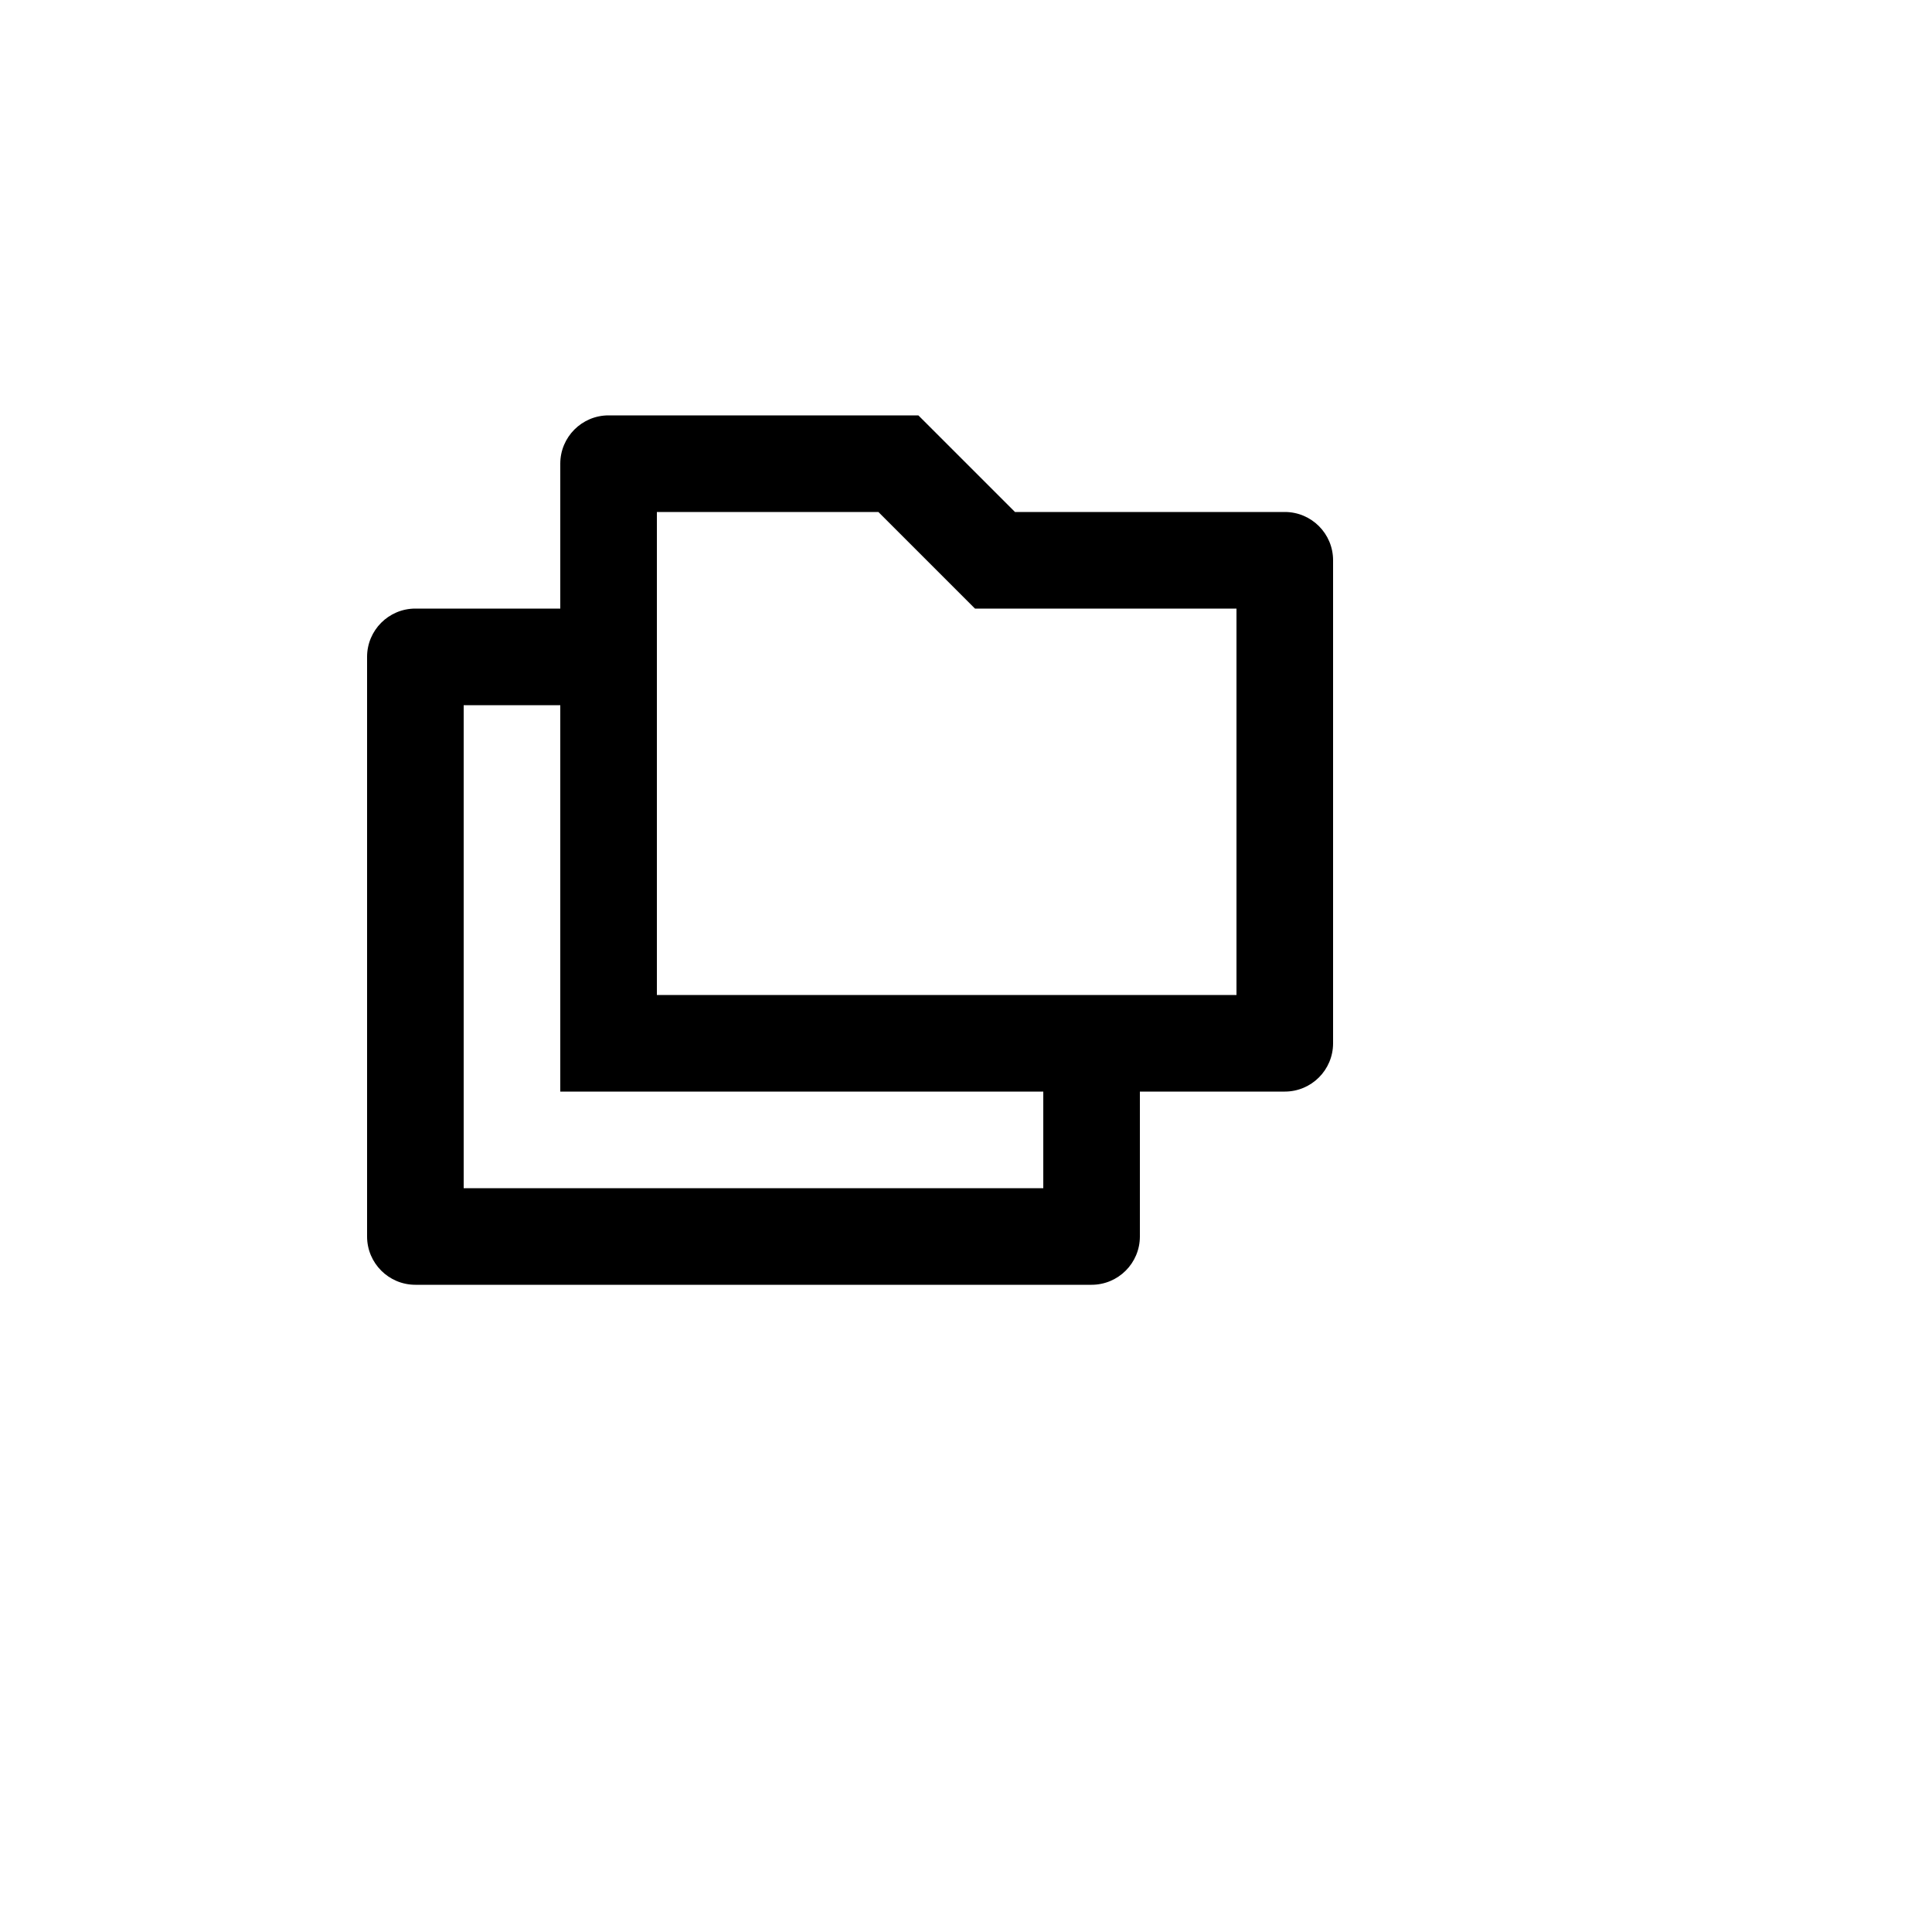 <svg xmlns="http://www.w3.org/2000/svg" version="1.1" xmlns:xlink="http://www.w3.org/1999/xlink" width="100%" height="100%" id="svgWorkerArea" viewBox="-25 -25 625 625" xmlns:idraw="https://idraw.muisca.co" style="background: white;"><defs id="defsdoc"><pattern id="patternBool" x="0" y="0" width="10" height="10" patternUnits="userSpaceOnUse" patternTransform="rotate(35)"><circle cx="5" cy="5" r="4" style="stroke: none;fill: #ff000070;"></circle></pattern></defs><g id="fileImp-597061390" class="cosito"><path id="pathImp-492727755" fill="none" class="grouped" d="M62.5 62.5C62.5 62.5 437.5 62.5 437.5 62.5 437.5 62.5 437.5 437.5 437.5 437.5 437.5 437.5 62.5 437.5 62.5 437.5 62.5 437.5 62.5 62.5 62.5 62.5"></path><path id="pathImp-77662672" class="grouped" d="M156.25 171.875C156.25 171.875 156.25 125 156.25 125 156.25 116.37 163.245 109.375 171.875 109.375 171.875 109.375 272.094 109.375 272.094 109.375 272.094 109.375 303.344 140.625 303.344 140.625 303.344 140.625 390.625 140.625 390.625 140.625 399.255 140.625 406.25 147.62 406.25 156.25 406.25 156.25 406.25 312.5 406.25 312.5 406.25 321.13 399.255 328.125 390.625 328.125 390.625 328.125 343.75 328.125 343.75 328.125 343.75 328.125 343.75 375 343.75 375 343.75 383.63 336.755 390.625 328.125 390.625 328.125 390.625 109.375 390.625 109.375 390.625 100.745 390.625 93.75 383.63 93.75 375 93.75 375 93.75 187.5 93.75 187.5 93.75 178.87 100.745 171.875 109.375 171.875 109.375 171.875 156.25 171.875 156.25 171.875 156.25 171.875 156.25 171.875 156.25 171.875M156.25 203.125C156.25 203.125 125 203.125 125 203.125 125 203.125 125 359.375 125 359.375 125 359.375 312.5 359.375 312.5 359.375 312.5 359.375 312.5 328.125 312.5 328.125 312.5 328.125 156.25 328.125 156.25 328.125 156.25 328.125 156.25 203.125 156.25 203.125 156.25 203.125 156.25 203.125 156.25 203.125M187.5 140.625C187.5 140.625 187.5 296.875 187.5 296.875 187.5 296.875 375 296.875 375 296.875 375 296.875 375 171.875 375 171.875 375 171.875 290.406 171.875 290.406 171.875 290.406 171.875 259.156 140.625 259.156 140.625 259.156 140.625 187.5 140.625 187.5 140.625 187.5 140.625 187.5 140.625 187.5 140.625"></path></g></svg>